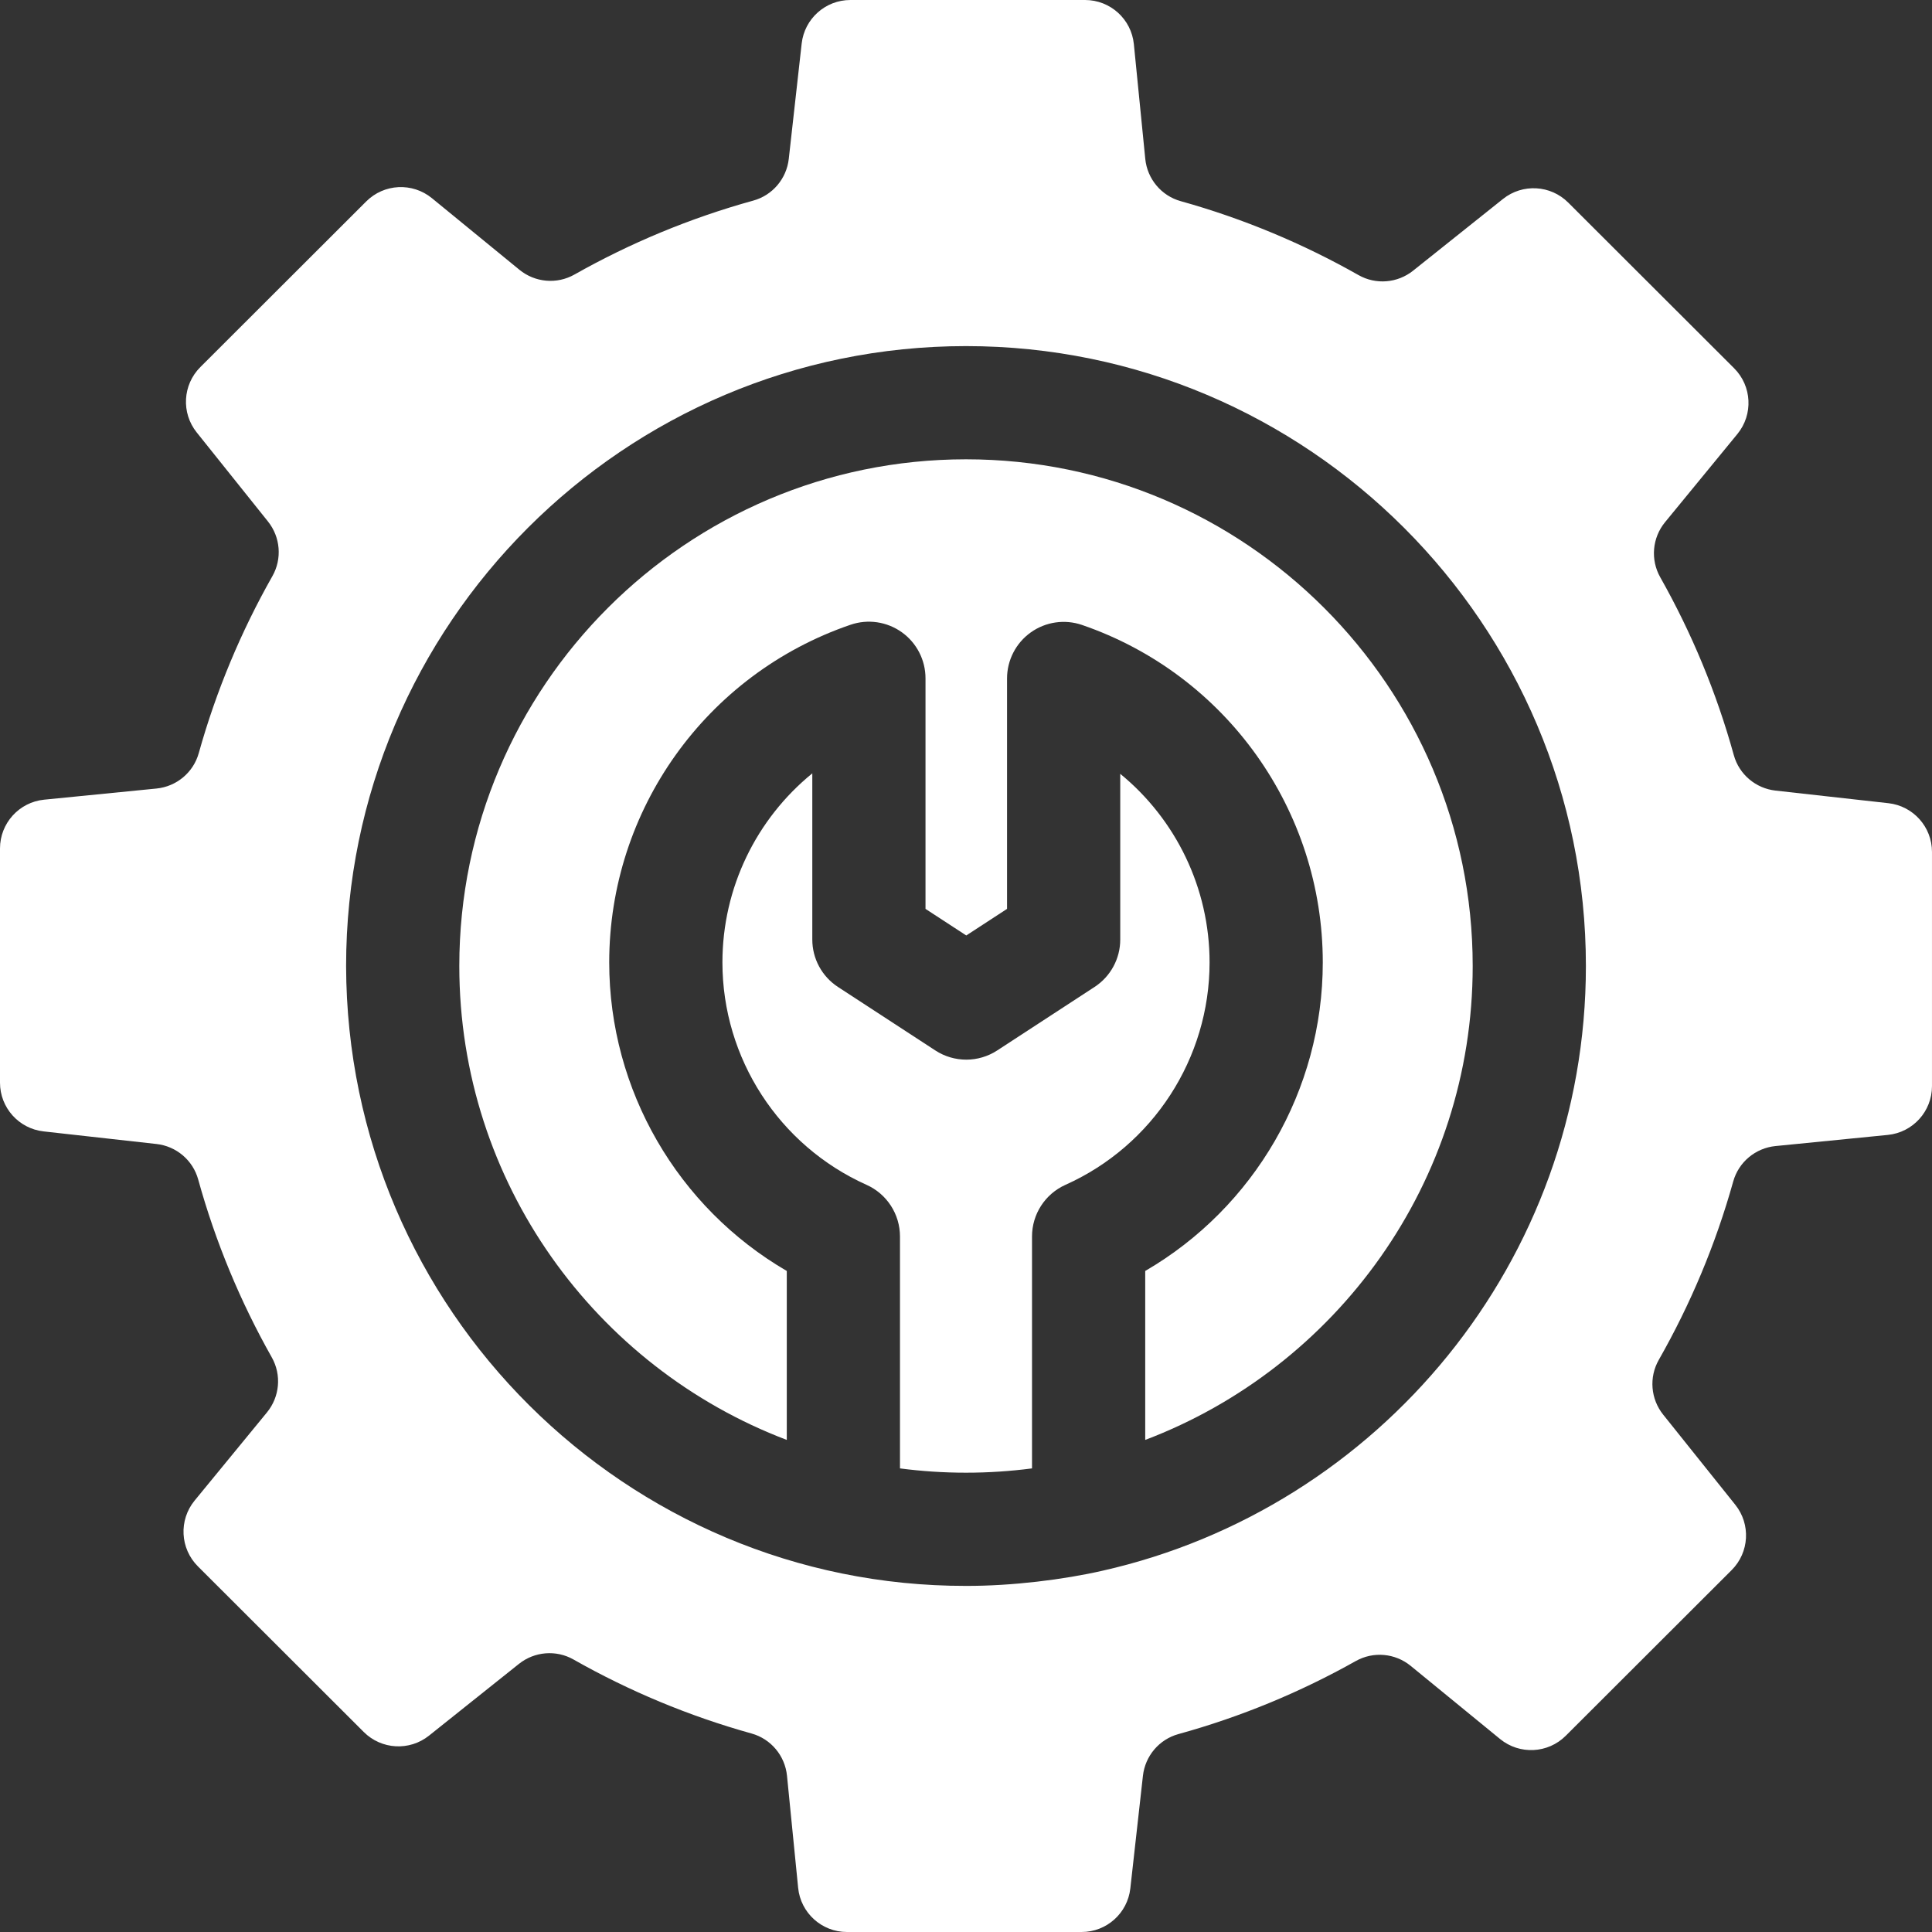 <svg width="512" height="512" viewBox="0 0 512 512" fill="none" xmlns="http://www.w3.org/2000/svg">
<rect x="0" y="0" width="512" height="512" fill="#333333" stroke="none"/>
<g clip-path="url(#clip0_130_139)">
<path d="M273.494 327.679C273.494 321.768 276.966 316.408 282.361 313.991C305.56 303.596 320.55 280.46 320.55 255.05C320.55 235.294 311.561 217.094 296.876 205.071V248.99C296.876 254.059 294.316 258.785 290.07 261.554L264.266 278.383C259.287 281.629 252.859 281.631 247.878 278.383L222.074 261.555C217.828 258.785 215.268 254.06 215.268 248.991V204.948C200.497 216.968 191.45 235.219 191.45 255.052C191.45 280.462 206.44 303.598 229.639 313.993C235.034 316.41 238.505 321.77 238.505 327.681V389.14C244.233 389.889 250.071 390.279 256 390.279C261.928 390.279 267.767 389.888 273.494 389.14V327.679Z" fill="white"/>
<path d="M256 121.721C181.958 121.721 121.721 181.958 121.721 256C121.721 313.327 157.836 362.369 208.505 381.594V336.819C179.628 320.025 161.449 288.918 161.449 255.049C161.449 214.596 187.156 178.634 225.418 165.561C229.998 163.997 235.054 164.738 238.993 167.554C242.931 170.369 245.268 174.913 245.268 179.755V240.862L256.072 247.908L266.877 240.862V179.805C266.877 174.958 269.219 170.41 273.164 167.595C277.108 164.781 282.172 164.044 286.754 165.62C324.914 178.739 350.551 214.678 350.551 255.047C350.551 288.916 332.372 320.024 303.495 336.818V381.593C354.165 362.368 390.28 313.325 390.28 255.999C390.279 181.958 330.042 121.721 256 121.721Z" fill="white"/>
<path d="M500.45 212.854L470.537 209.517C465.282 208.931 460.889 205.223 459.48 200.126C454.88 183.491 448.285 167.684 439.976 152.97C437.346 148.312 437.864 142.516 441.257 138.381L460.423 115.021C464.662 109.854 464.289 102.313 459.56 97.59L415.594 53.683C410.917 49.012 403.479 48.598 398.313 52.721L374.482 71.737C370.348 75.036 364.62 75.509 360.019 72.901C345.319 64.569 329.521 57.946 312.893 53.307C307.753 51.873 304.036 47.411 303.508 42.101L300.485 11.703C299.823 5.061 294.234 0 287.557 0H225.361C218.746 0 213.187 4.972 212.451 11.546L209.033 42.102C208.445 47.356 204.737 51.749 199.641 53.156C182.91 57.776 167.016 64.406 152.228 72.762C147.576 75.391 141.787 74.876 137.651 71.492L114.461 52.517C109.298 48.293 101.776 48.665 97.056 53.379L53.09 97.286C48.404 101.966 47.989 109.422 52.126 114.593L71.016 138.202C74.325 142.338 74.801 148.073 72.189 152.681C63.893 167.318 57.297 183.041 52.674 199.588C51.238 204.727 46.776 208.444 41.466 208.97L11.708 211.921C5.063 212.58 0 218.17 0 224.848V286.923C0 293.54 4.974 299.099 11.55 299.833L41.463 303.17C46.718 303.756 51.111 307.464 52.52 312.56C57.12 329.195 63.715 345.002 72.025 359.716C74.655 364.374 74.137 370.17 70.744 374.305L51.578 397.665C47.339 402.832 47.712 410.373 52.441 415.096L96.407 459.003C101.084 463.673 108.522 464.088 113.688 459.965L137.519 440.949C141.653 437.65 147.381 437.176 151.982 439.785C166.702 448.129 182.522 454.759 199.175 459.398C204.316 460.83 208.036 465.294 208.564 470.605L211.516 500.295C212.177 506.939 217.766 512 224.442 512H286.638C293.253 512 298.812 507.029 299.548 500.454L302.887 470.608C303.475 465.351 307.189 460.958 312.288 459.552C328.868 454.98 344.627 448.435 359.301 440.191C363.95 437.58 369.724 438.099 373.851 441.476L397.537 460.857C402.7 465.081 410.222 464.709 414.942 459.995L458.908 416.088C463.594 411.408 464.009 403.952 459.872 398.781L440.754 374.886C437.44 370.743 436.967 364.996 439.592 360.386C447.991 345.64 454.661 329.787 459.324 313.095C460.759 307.957 465.223 304.243 470.531 303.717L500.289 300.766C506.934 300.107 511.997 294.517 511.997 287.839V225.764C512 219.147 507.026 213.588 500.45 212.854ZM292.156 416.261C281.92 418.603 268.2 420.314 256 420.279C166.171 420.394 91.92 347.308 91.721 256C91.721 165.416 165.416 91.721 256 91.721C346.584 91.721 420.279 165.416 420.279 256C420.279 334.164 365.403 399.745 292.156 416.261Z" fill="white"/>
</g>
<defs>
<clipPath id="clip0_130_139">
<rect width="512" height="512" fill="white"/>
</clipPath>
</defs>
</svg>
